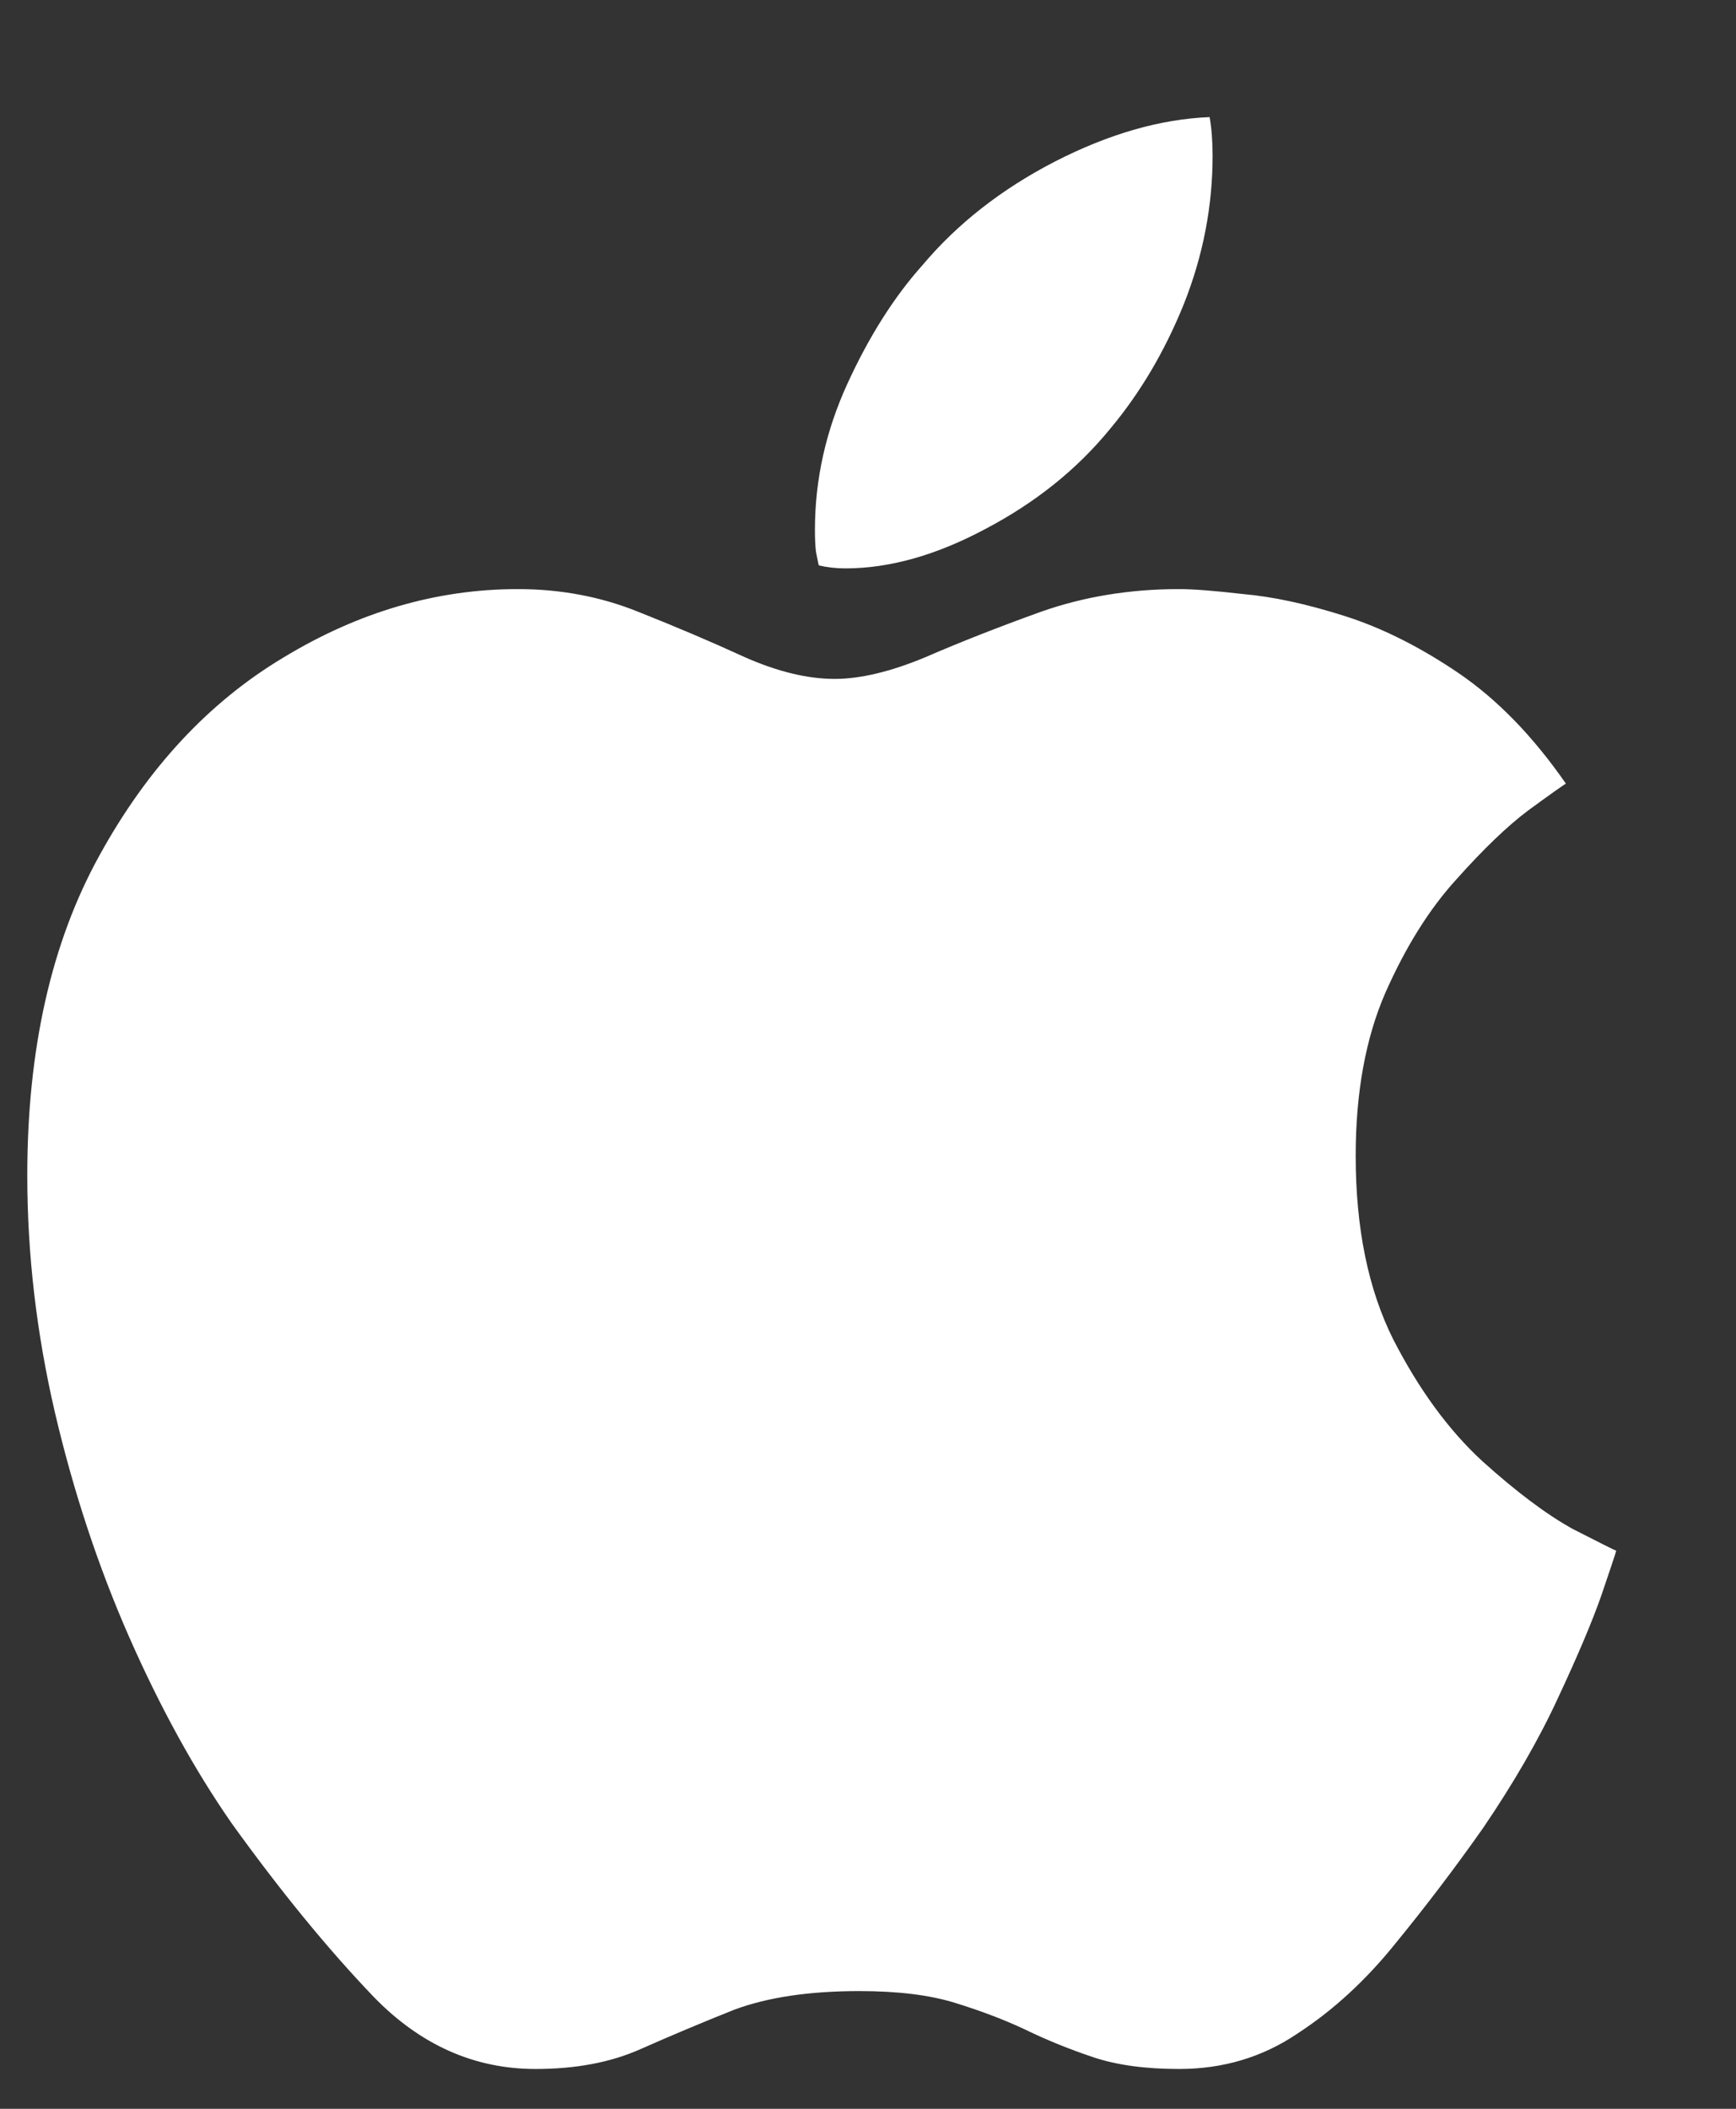 <svg width="14" height="17" viewBox="0 0 14 17" fill="none" xmlns="http://www.w3.org/2000/svg">
<rect x="0" y="0" width="14" height="17" fill="#333333" stroke="none"/>
<path d="M9.508 4.749C9.62 4.749 9.792 4.762 10.026 4.789C10.265 4.81 10.535 4.868 10.838 4.964C11.14 5.059 11.448 5.213 11.761 5.425C12.074 5.638 12.363 5.935 12.628 6.317C12.602 6.333 12.501 6.404 12.326 6.532C12.156 6.659 11.963 6.845 11.745 7.089C11.527 7.328 11.336 7.633 11.172 8.004C11.013 8.37 10.933 8.808 10.933 9.317C10.933 9.901 11.034 10.394 11.236 10.798C11.443 11.201 11.681 11.527 11.952 11.777C12.228 12.026 12.472 12.209 12.684 12.326C12.902 12.437 13.018 12.496 13.034 12.501C13.029 12.522 12.989 12.642 12.915 12.859C12.841 13.071 12.724 13.347 12.565 13.687C12.411 14.021 12.209 14.371 11.96 14.737C11.732 15.061 11.496 15.371 11.252 15.669C11.013 15.966 10.75 16.207 10.464 16.393C10.182 16.584 9.864 16.679 9.508 16.679C9.238 16.679 9.007 16.648 8.816 16.584C8.625 16.52 8.442 16.446 8.267 16.361C8.097 16.281 7.909 16.21 7.702 16.146C7.495 16.082 7.238 16.051 6.93 16.051C6.527 16.051 6.19 16.101 5.919 16.202C5.654 16.308 5.402 16.414 5.163 16.52C4.924 16.626 4.643 16.679 4.319 16.679C3.826 16.679 3.391 16.486 3.014 16.098C2.643 15.711 2.261 15.244 1.868 14.698C1.565 14.262 1.29 13.761 1.04 13.193C0.791 12.626 0.592 12.023 0.443 11.387C0.295 10.75 0.22 10.113 0.22 9.476C0.22 8.458 0.414 7.598 0.801 6.898C1.189 6.192 1.685 5.659 2.29 5.298C2.895 4.932 3.523 4.749 4.176 4.749C4.521 4.749 4.845 4.81 5.147 4.932C5.455 5.054 5.741 5.176 6.007 5.298C6.272 5.415 6.513 5.473 6.731 5.473C6.938 5.473 7.182 5.415 7.463 5.298C7.744 5.176 8.055 5.054 8.394 4.932C8.739 4.81 9.111 4.749 9.508 4.749ZM8.951 3.459C8.686 3.783 8.352 4.051 7.949 4.263C7.551 4.476 7.174 4.582 6.818 4.582C6.744 4.582 6.672 4.574 6.603 4.558C6.598 4.537 6.59 4.499 6.58 4.446C6.574 4.393 6.572 4.335 6.572 4.271C6.572 3.868 6.659 3.475 6.834 3.093C7.009 2.711 7.211 2.393 7.439 2.138C7.72 1.804 8.076 1.525 8.506 1.303C8.941 1.08 9.357 0.96 9.755 0.944C9.771 1.035 9.779 1.138 9.779 1.255C9.779 1.663 9.702 2.061 9.548 2.449C9.394 2.831 9.195 3.168 8.951 3.459Z" fill="white"/>
</svg>

